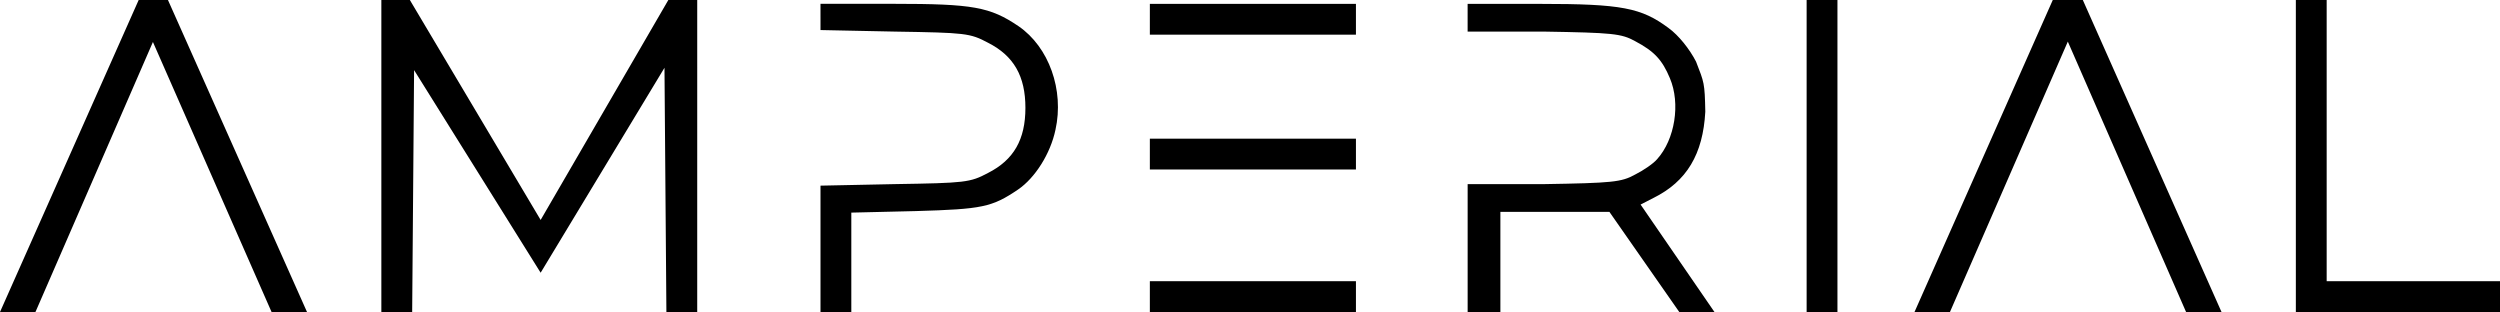 <?xml version="1.0" encoding="UTF-8"?>
<svg id="Ebene_2" data-name="Ebene 2" xmlns="http://www.w3.org/2000/svg" viewBox="0 0 1303.45 162.68">
  <g id="Ebene_1-2" data-name="Ebene 1">
    <g>
      <path d="M1197.01,0v162.68h106.45v-16.07h-90.38V0h-16.07Z"/>
      <path d="M72.3,0L0,162.68h18.48L79.73,21.89l61.86,140.79h18.48L87.57,0h-15.26Z"/>
      <path d="M198.83,162.68h16.07l1-126.13,65.98,105.64c.19-.23,64.57-106.85,64.57-106.85l1,127.33h16.07V0h-15.06l-66.58,114.68L213.69,0h-14.86v162.68Z"/>
      <path d="M427.79,8.84v6.83l38.76.8c36.95.6,39.16.8,48.6,5.82,13.46,6.83,19.48,17.47,19.48,33.94s-6.03,27.11-19.48,33.94c-9.44,5.02-11.85,5.22-48.6,5.82l-38.76.8v65.88h16.07v-51.82l33.74-.8c34.54-1,39.57-2.01,53.22-11.25,8.84-6.03,16.87-18.68,19.48-31.13,4.62-20.69-3.41-43.18-19.28-54.03-14.86-10.04-23.7-11.65-65.07-11.65h-38.16v6.83Z"/>
      <path d="M765.2,16.47h39.77c35.75.6,40.37,1,47.6,5.02,9.84,5.22,14.06,9.64,18.08,19.28,5.62,13.26,2.61,31.93-6.63,42.18-1.81,2.21-7.03,5.82-11.45,8.03-7.23,4.02-11.85,4.42-47.8,5.02h-39.57v66.68h17.07v-52.22h56.84l36.44,52.22h18.34l-38.52-56.03,6.63-3.41c17.47-8.64,25.91-22.9,27.11-44.99-.3-15.18-.59-15.19-4.82-26.11-3.41-6.63-9.04-13.66-14.26-17.47-14.26-10.64-24.5-12.65-67.08-12.65h-37.76v14.46Z"/>
      <path d="M941.94,82.34v80.34h16.07V0h-16.07v82.34Z"/>
      <path d="M1070.28,0l-72.1,162.68h18.48l61.46-140.99,61.66,140.99h18.48L1085.94,0h-15.67Z"/>
      <path d="M599.51,80.34v8.03h107.45v-16.07h-107.45v8.03Z"/>
      <path d="M599.51,10.04v8.03h107.45V2.01h-107.45v8.03Z"/>
      <path d="M599.51,154.65v8.03h107.45v-16.07h-107.45v8.03Z"/>
    </g>
  </g>
</svg>